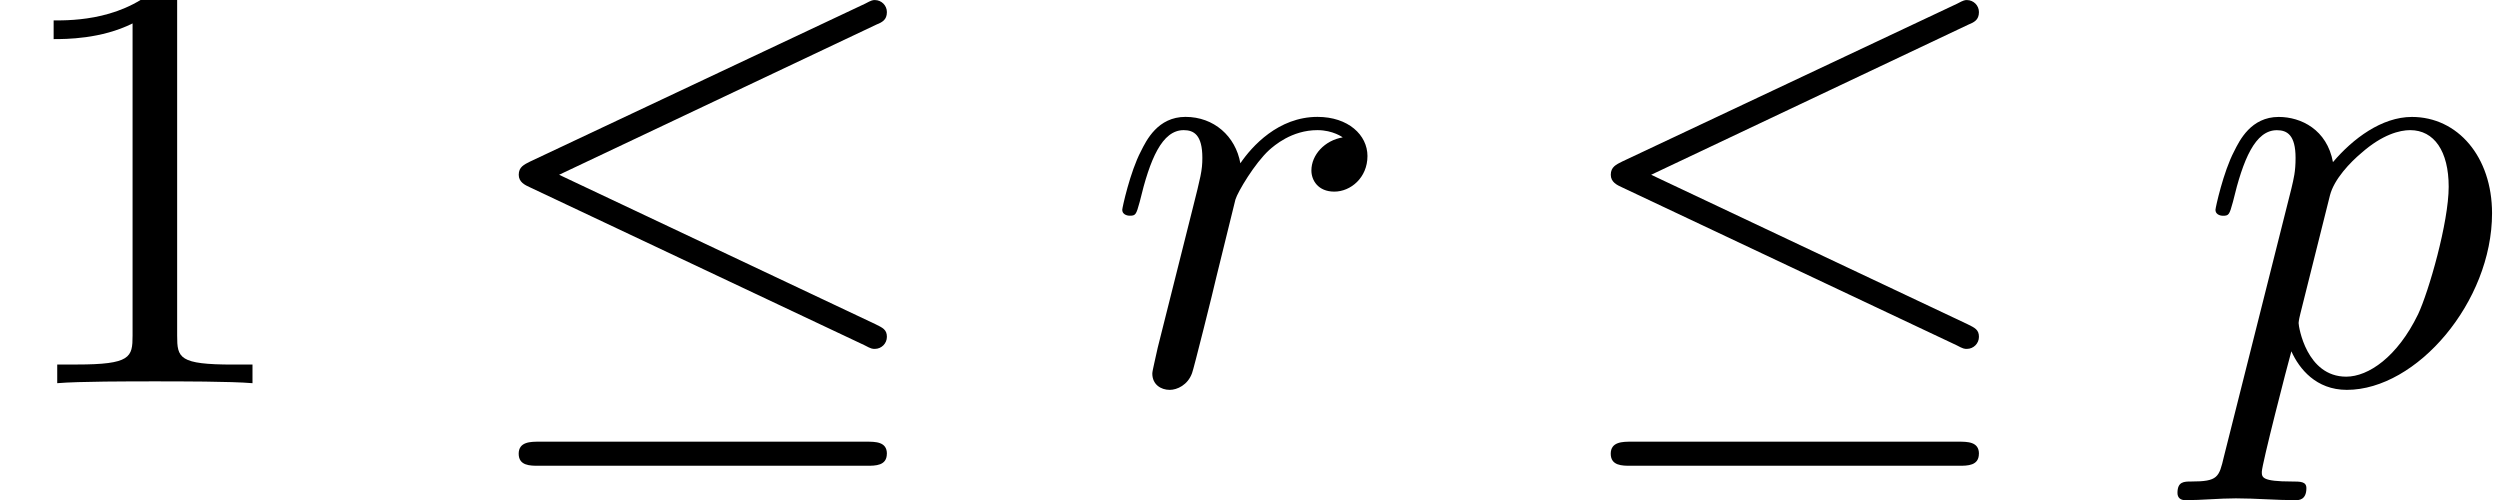 <?xml version='1.0' encoding='UTF-8'?>
<!-- This file was generated by dvisvgm 3.2.2 -->
<svg version='1.1' xmlns='http://www.w3.org/2000/svg' xmlns:xlink='http://www.w3.org/1999/xlink' width='45.259pt' height='9.059pt' viewBox='0 -6.938 45.259 9.059'>
<defs>
<path id='g21-112' d='m5.345-3.076c0-1.025-.622-1.745-1.451-1.745c-.545 0-1.069 .393-1.429 .818c-.109-.589-.578-.818-.982-.818c-.502 0-.709 .425-.807 .622c-.196 .371-.338 1.025-.338 1.058c0 .109 .131 .109 .131 .109c.109 0 .12-.011 .185-.251c.185-.775 .404-1.298 .796-1.298c.185 0 .338 .087 .338 .502c0 .251-.033 .371-.076 .556l-1.222 4.855c-.087 .371-.109 .447-.589 .447c-.131 0-.251 0-.251 .207c0 .087 .055 .131 .142 .131c.295 0 .611-.033 .916-.033c.36 0 .731 .033 1.08 .033c.055 0 .196 0 .196-.218c0-.12-.109-.12-.262-.12c-.545 0-.545-.076-.545-.175c0-.131 .458-1.909 .535-2.182c.142 .316 .447 .698 1.004 .698c1.265 0 2.629-1.593 2.629-3.196zm-1.342 1.833c-.371 .764-.895 1.124-1.298 1.124c-.72 0-.862-.905-.862-.971c0 0 0-.044 .033-.175l.535-2.138c.076-.295 .371-.6 .567-.764c.382-.338 .698-.415 .884-.415c.436 0 .698 .382 .698 1.025s-.36 1.898-.556 2.313z'/>
<path id='g21-114' d='m4.756-4.113c0-.382-.349-.709-.905-.709c-.709 0-1.189 .535-1.396 .84c-.087-.491-.48-.84-.993-.84c-.502 0-.709 .425-.807 .622c-.196 .371-.338 1.025-.338 1.058c0 .109 .131 .109 .131 .109c.109 0 .12-.011 .185-.251c.185-.775 .404-1.298 .796-1.298c.185 0 .338 .087 .338 .502c0 .229-.033 .349-.175 .916l-.633 2.52c-.033 .164-.098 .415-.098 .469c0 .196 .153 .295 .316 .295c.131 0 .327-.087 .404-.305c.022-.044 .393-1.527 .436-1.724l.349-1.418c.044-.142 .349-.655 .611-.895c.087-.076 .404-.36 .873-.36c.284 0 .458 .131 .458 .131c-.327 .055-.567 .316-.567 .6c0 .175 .12 .382 .415 .382s.6-.251 .6-.644z'/>
<path id='g18-20' d='m7.571-.84c0-.131-.076-.164-.207-.229l-5.727-2.705l5.738-2.716c.109-.044 .196-.087 .196-.229c0-.12-.098-.218-.218-.218c-.033 0-.055 0-.175 .065l-6.065 2.858c-.109 .055-.207 .098-.207 .24c0 .131 .109 .185 .207 .229l6.055 2.858c.12 .065 .142 .065 .185 .065c.12 0 .218-.098 .218-.218zm0 2.116c0-.218-.207-.218-.371-.218h-5.924c-.153 0-.371 0-.371 .218s.207 .218 .36 .218h5.945c.153 0 .36 0 .36-.218z'/>
<path id='g24-49' d='m4.571 0v-.338h-.349c-.982 0-1.015-.12-1.015-.524v-6.12c0-.262 0-.284-.251-.284c-.676 .698-1.636 .698-1.985 .698v.338c.218 0 .862 0 1.429-.284v5.651c0 .393-.033 .524-1.015 .524h-.349v.338c.382-.033 1.331-.033 1.767-.033s1.385 0 1.767 .033z'/>
</defs>
<g id='page327'>
<use x='0' y='0' xlink:href='#g24-49'/>
<use x='8.485' y='0' xlink:href='#g18-20'/>
<use x='20' y='0' xlink:href='#g21-114'/>
<use x='28.255' y='0' xlink:href='#g18-20'/>
<use x='39.77' y='0' xlink:href='#g21-112'/>
</g>
</svg>